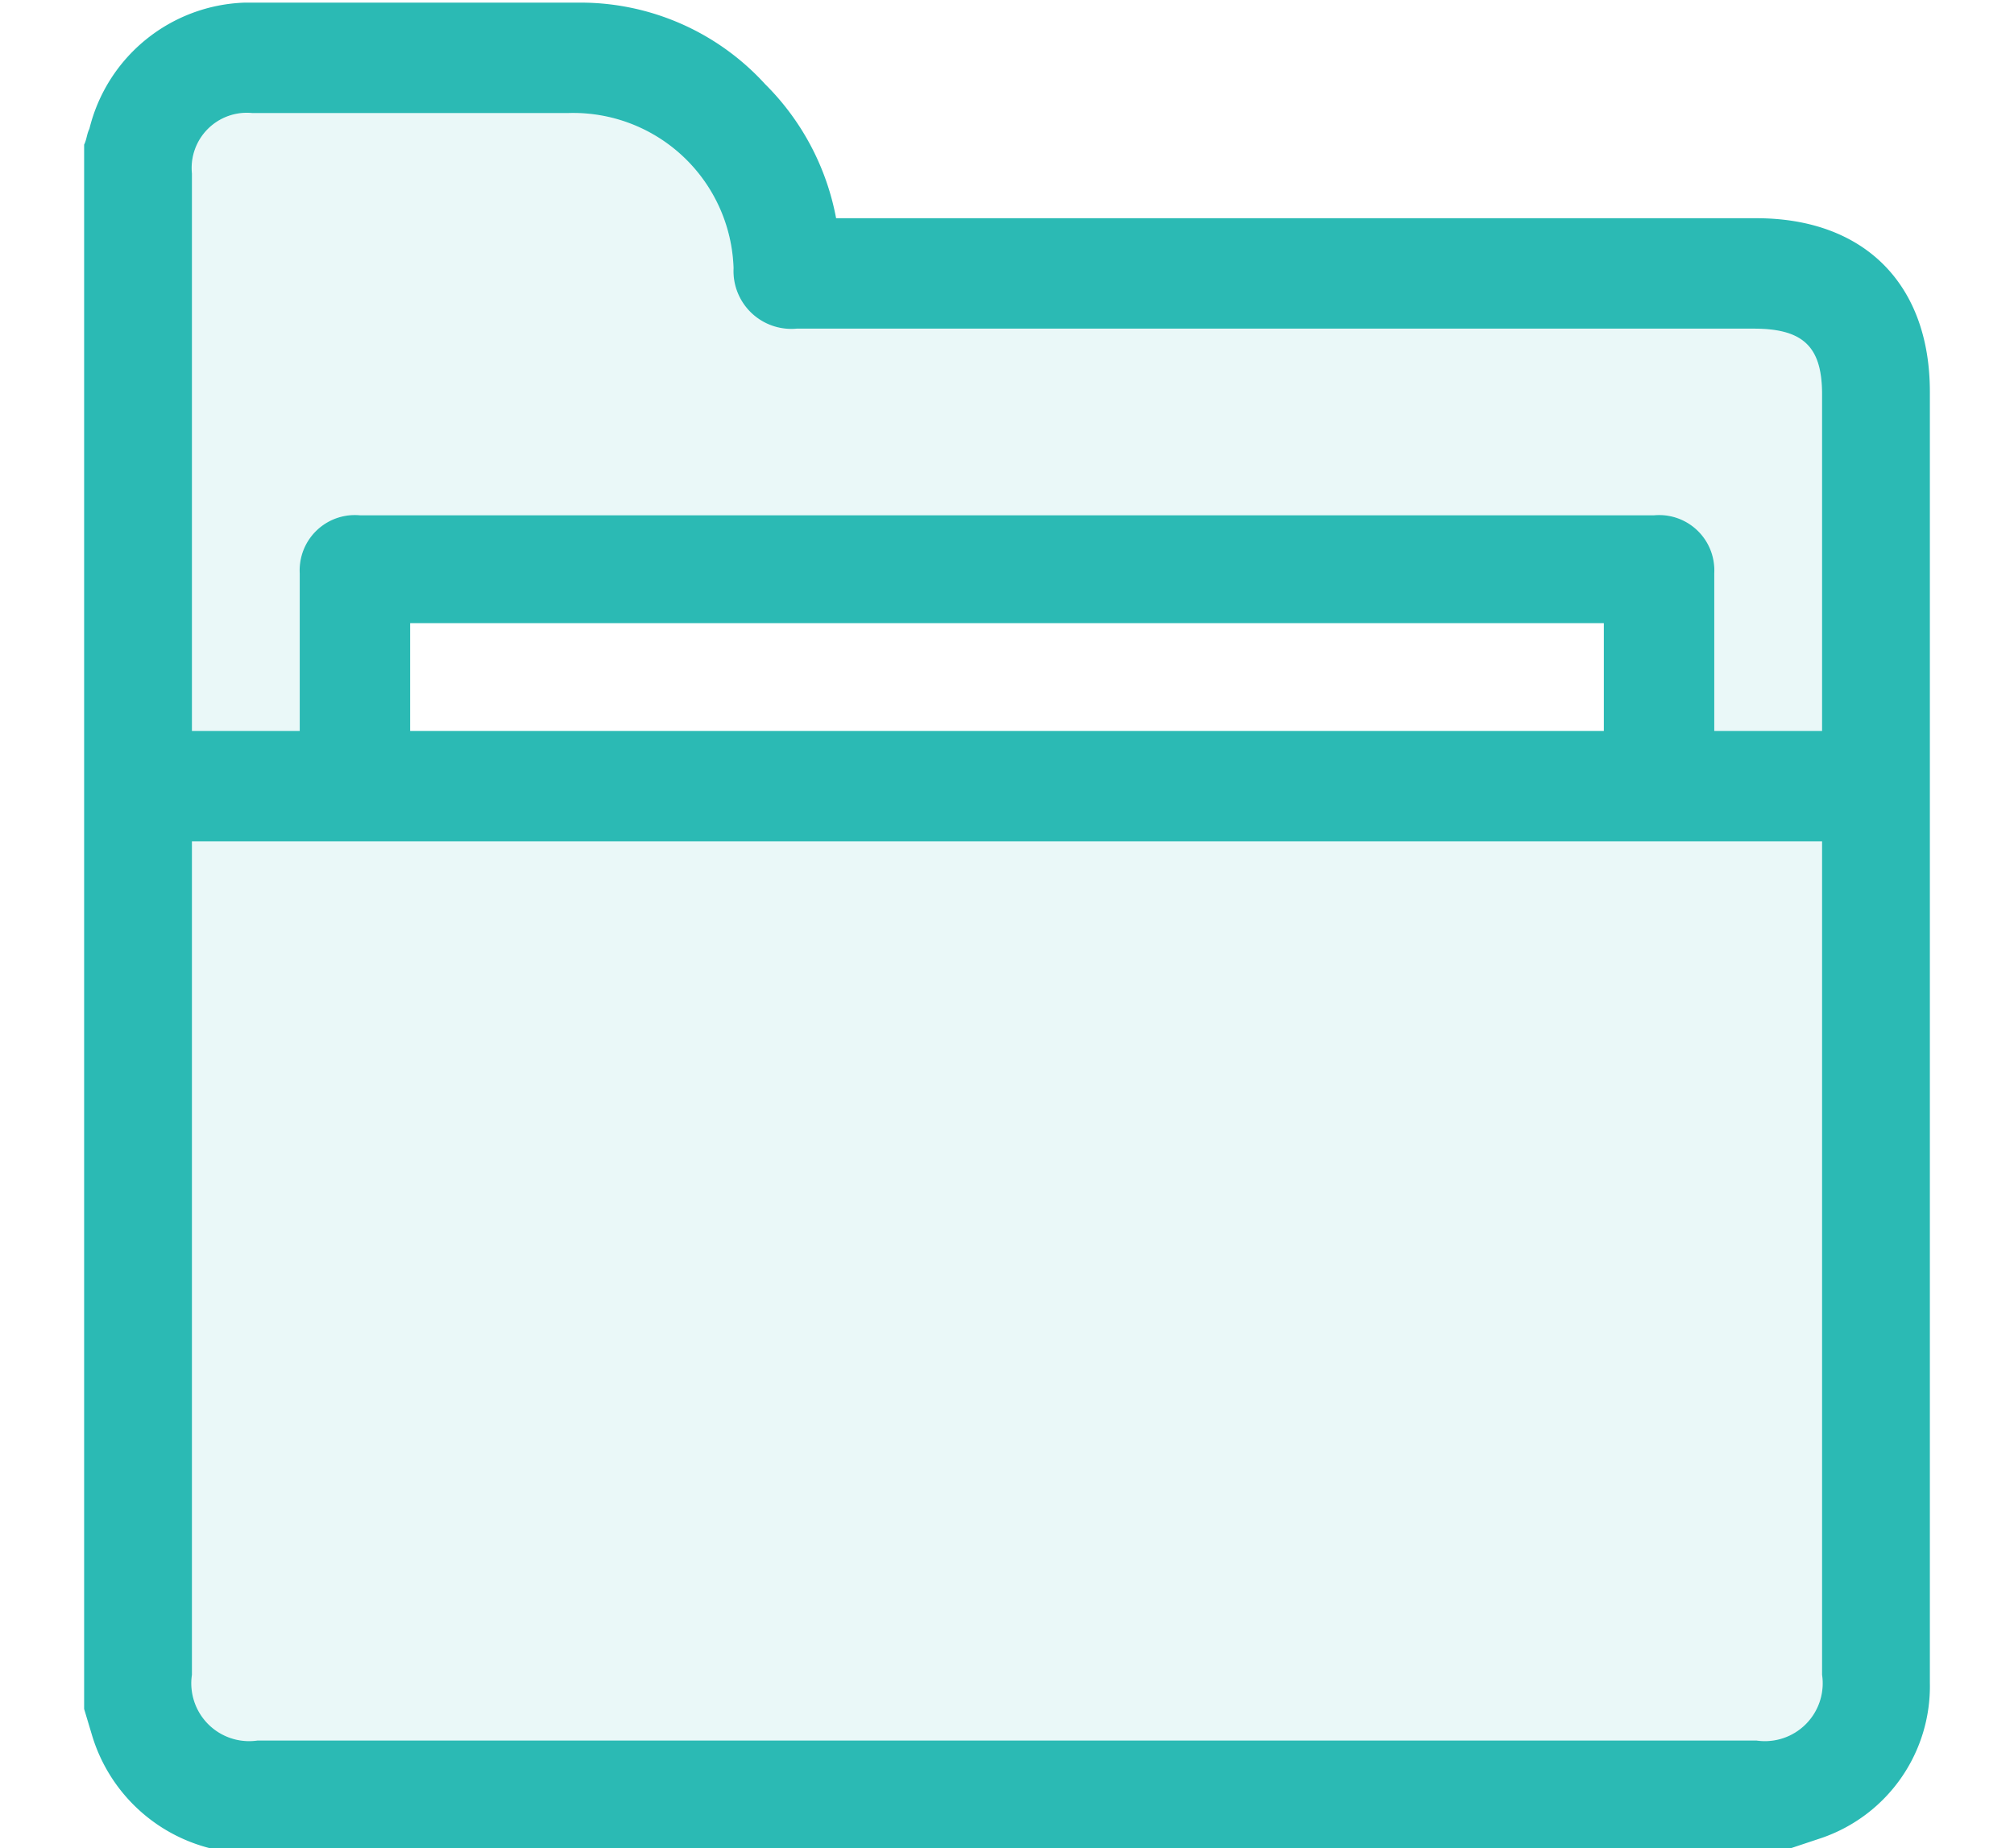<svg id="Layer_1" data-name="Layer 1" xmlns="http://www.w3.org/2000/svg" viewBox="0 0 76.6 70.3"><defs><style>.cls-1,.cls-2{fill:#2bbab4;}.cls-2{opacity:0.1;}</style></defs><path class="cls-1" d="M3.2,65V5.5c.1-.2.1-.4.2-.6A6.3,6.3,0,0,1,9.3.1H22a9.5,9.5,0,0,1,7.1,3.1,9.7,9.7,0,0,1,2.7,5.1h35c4.1,0,6.6,2.5,6.6,6.6V64a6.1,6.1,0,0,1-4.1,5.9l-1.2.4H8A6.3,6.3,0,0,1,3.5,66ZM69.3,32H7.3V63.7a2.2,2.2,0,0,0,2.5,2.5h57a2.2,2.2,0,0,0,2.5-2.5V32ZM11.4,27.8v-6a2.1,2.1,0,0,1,2.3-2.2H62.9a2.1,2.1,0,0,1,2.3,2.2v6h4.1V15c0-1.8-.7-2.5-2.6-2.5H30.3a2.2,2.2,0,0,1-2.4-2.3,6.1,6.1,0,0,0-6.3-5.9H9.6A2.1,2.1,0,0,0,7.3,6.6V27.8ZM61,23.7H15.6v4.1H61Z"/><path class="cls-2" d="M69.3,32H7.3V63.7a2.2,2.2,0,0,0,2.5,2.5h57a2.2,2.2,0,0,0,2.5-2.5V32Z"/><path class="cls-2" d="M11.4,27.8v-6a2.1,2.1,0,0,1,2.3-2.2H62.9a2.1,2.1,0,0,1,2.3,2.2v6h4.1V15c0-1.8-.7-2.5-2.6-2.5H30.3a2.2,2.2,0,0,1-2.4-2.3,6.1,6.1,0,0,0-6.3-5.9H9.6A2.1,2.1,0,0,0,7.3,6.6V27.8Z"/></svg>
